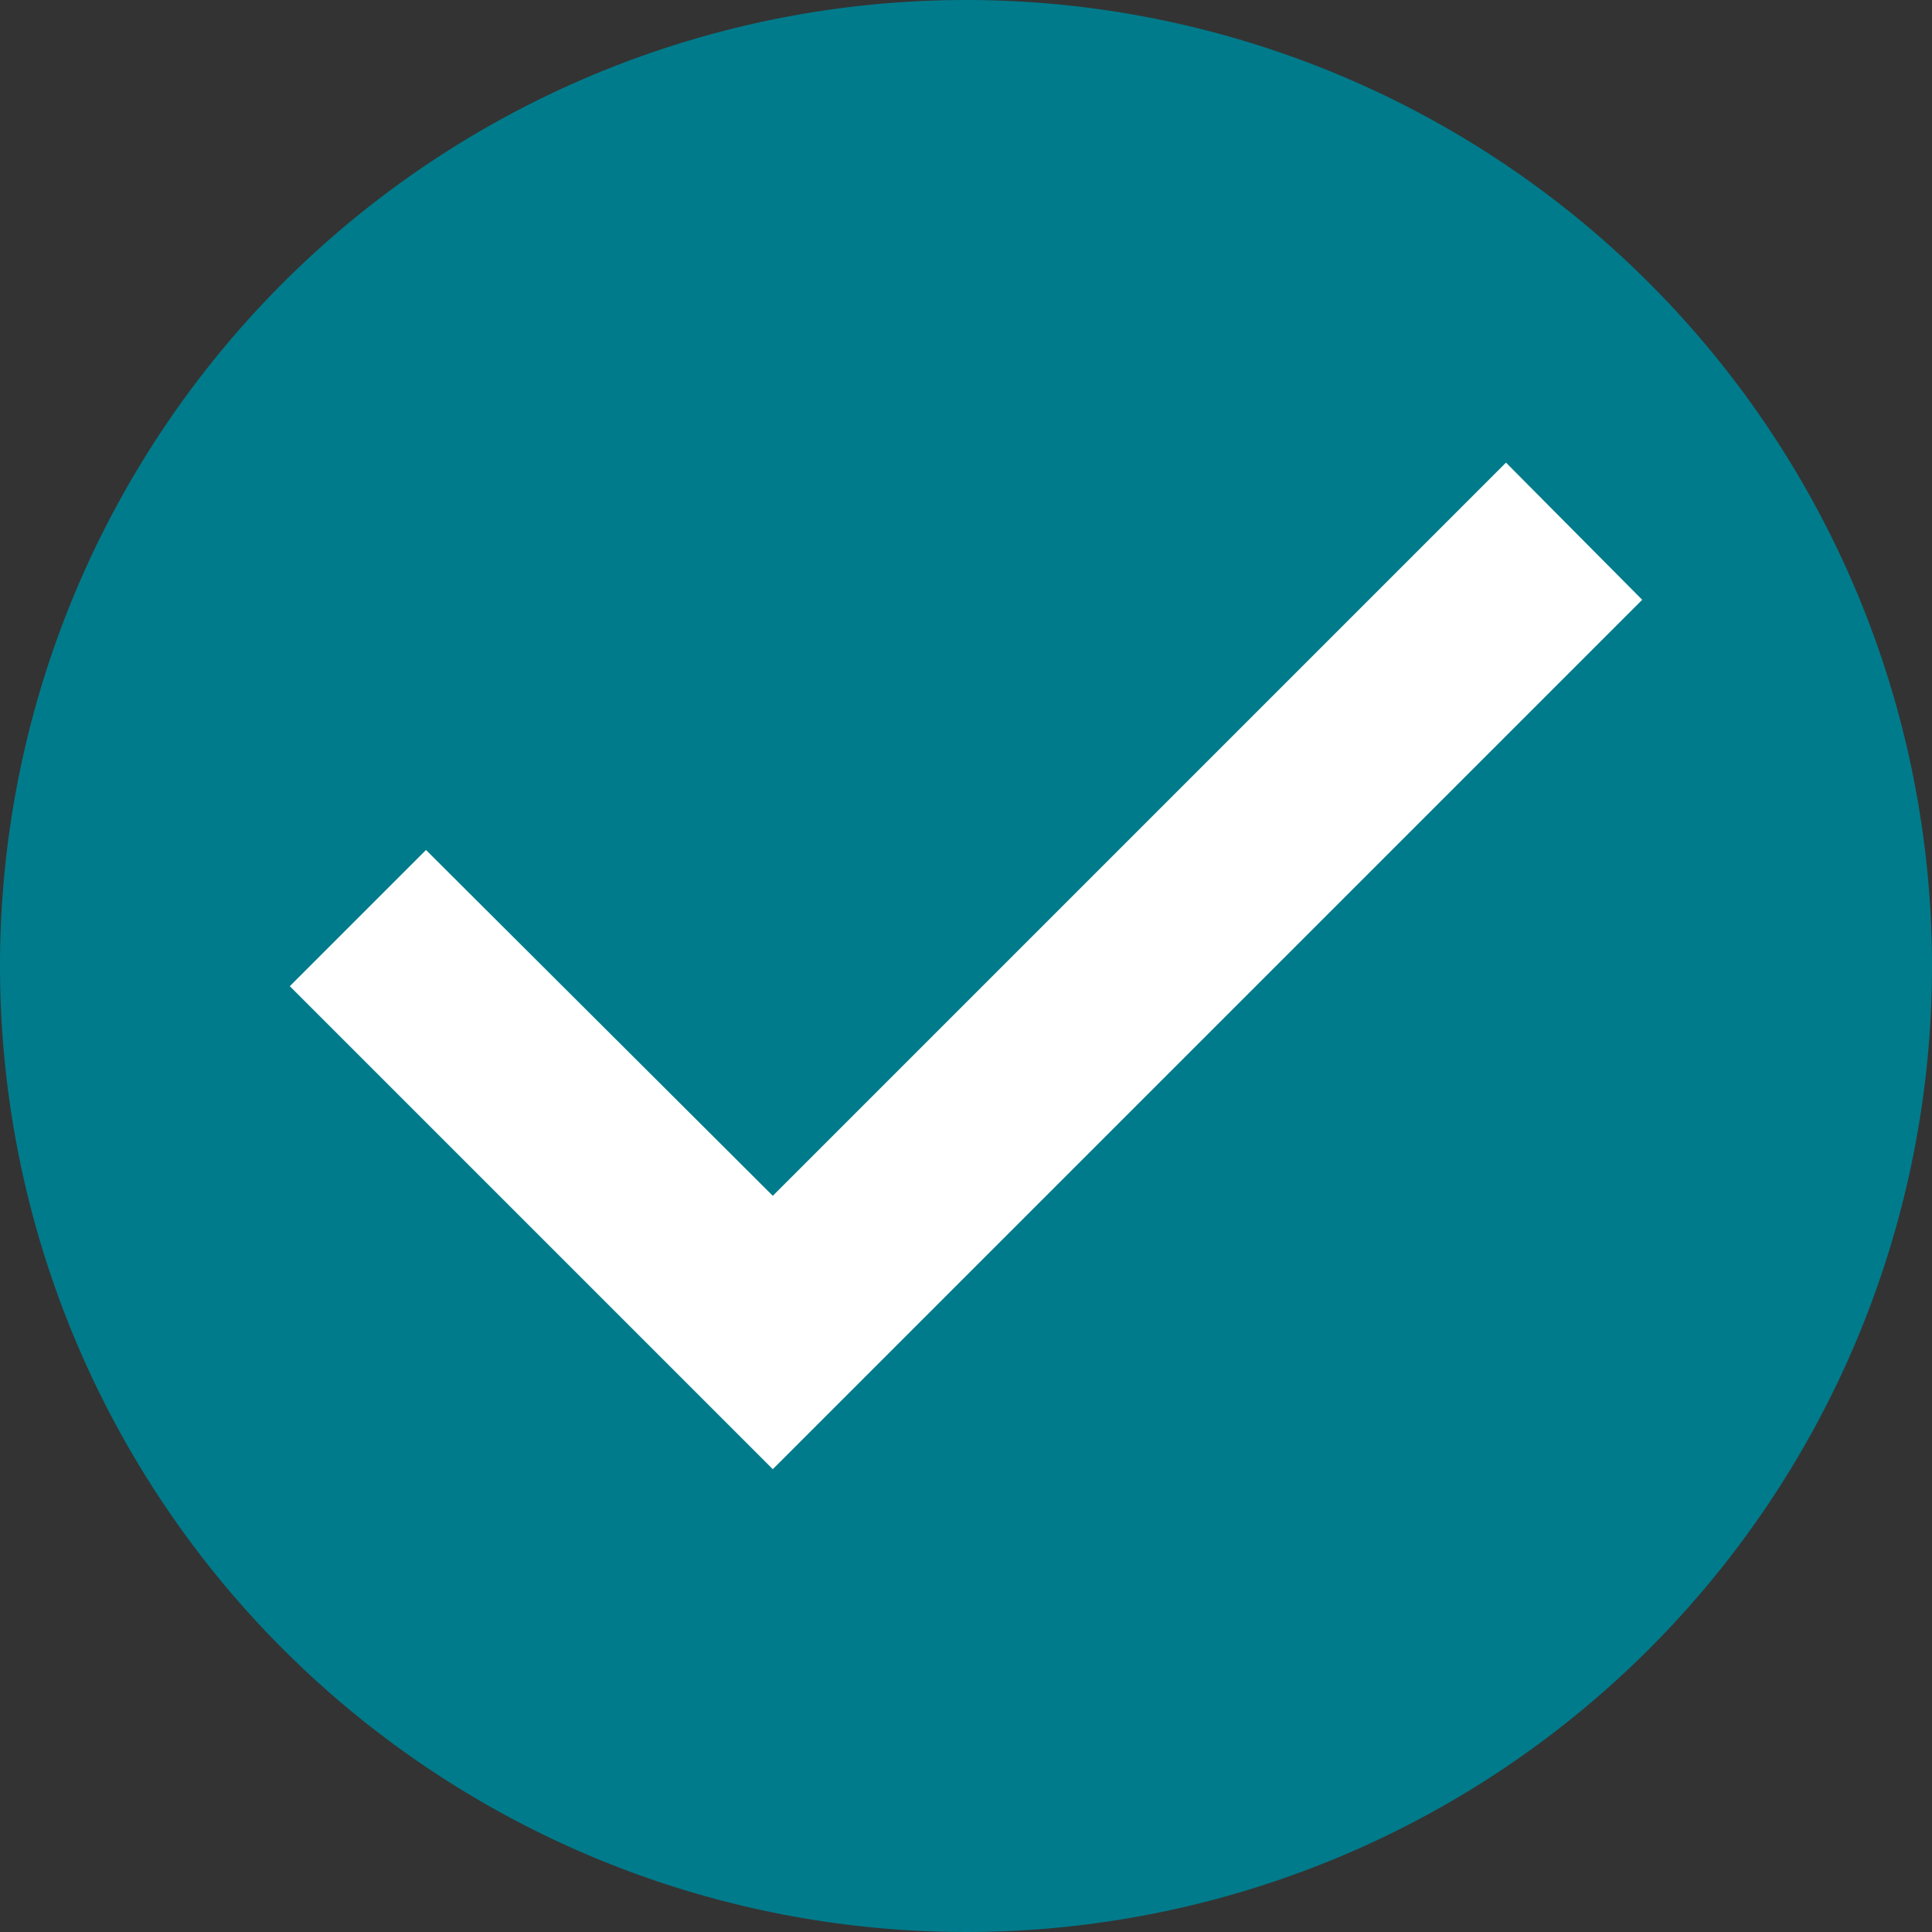 <svg id="Group_176847" data-name="Group 176847" xmlns="http://www.w3.org/2000/svg" width="20" height="20" viewBox="0 0 20 20">
  <rect x="0" y="0" width="20" height="20" fill="#333333" stroke="none"/>
  <path id="Path" d="M10,0A10,10,0,1,0,20,10,10,10,0,0,0,10,0Z" fill="#007b8b"/>
  <path id="Path-2" data-name="Path" d="M5,10.42l-5-5L1.41,4.01,5,7.59,12.59,0,14,1.42Z" transform="translate(3 4.789)" fill="#fff"/>
</svg>
